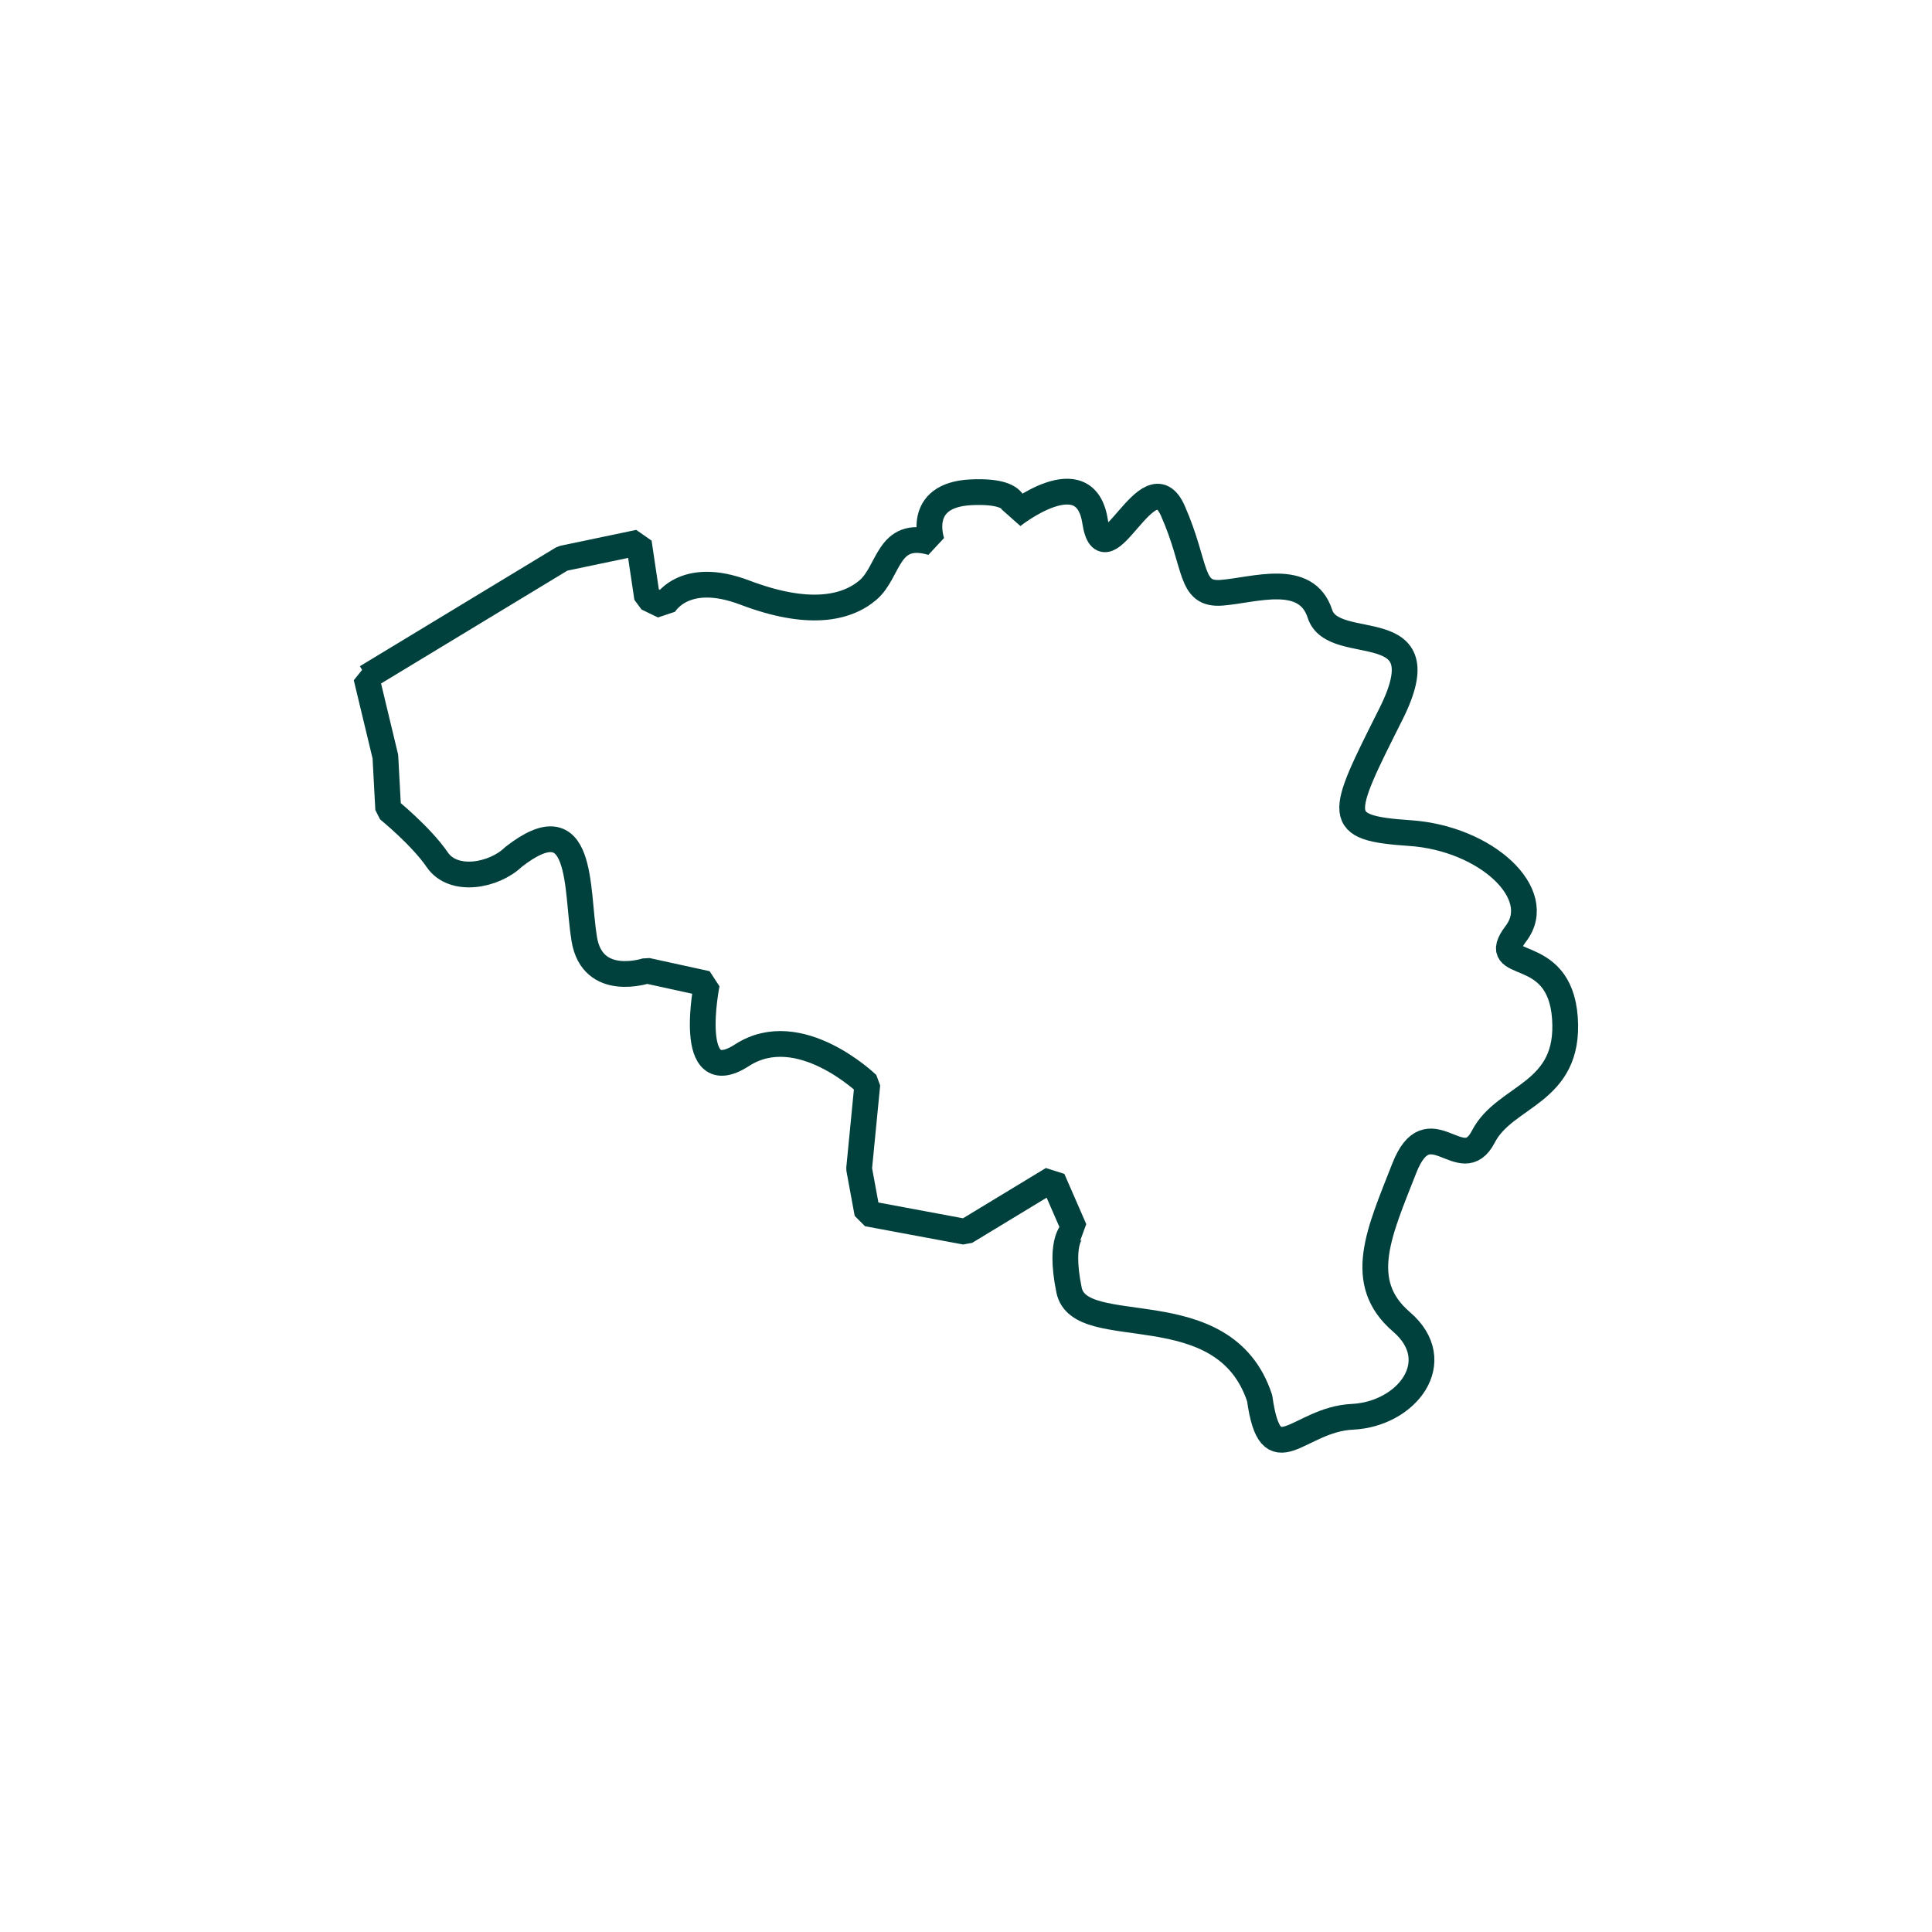 <?xml version="1.0" encoding="UTF-8"?>
<svg id="Calque_1" data-name="Calque 1" xmlns="http://www.w3.org/2000/svg" viewBox="0 0 75 75">
  <defs>
    <style>
      .cls-1 {
        fill: none;
        stroke: #00413d;
        stroke-linejoin: bevel;
      }
    </style>
  </defs>
  <path class="cls-1" d="m14.23,26.29l7.61-4.61,2.96-.62.32,2.15.64.31s.74-1.44,3.17-.51c2.43.92,3.91.62,4.76-.1.85-.72.75-2.36,2.49-1.85,0,0-.69-1.85,1.53-1.95,2.22-.1,1.59.92,1.59.92,0,0,2.83-2.26,3.21.21.38,2.46,2.07-2.56,3.02-.41.95,2.15.63,3.28,1.9,3.18,1.27-.1,3.28-.82,3.81.82.53,1.64,4.76-.1,2.75,3.9-2.01,4-2.22,4.41.74,4.61,2.96.2,5.29,2.36,4.12,3.9-1.16,1.54,1.69.31,1.9,3.28.21,2.97-2.33,2.97-3.17,4.61-.85,1.64-2.11-1.23-3.07,1.23s-1.9,4.41-.11,5.95c1.8,1.54.21,3.59-1.9,3.69-2.12.1-3.17,2.36-3.6-.72-1.38-4.2-6.98-2.15-7.4-4.2s.21-2.36.21-2.36l-.85-1.95-3.38,2.05-3.81-.71-.32-1.74.32-3.28s-2.64-2.56-4.86-1.13c-2.22,1.44-1.37-2.77-1.37-2.77l-2.33-.51s-2.11.72-2.43-1.23c-.32-1.95,0-5.33-2.75-3.18-.74.72-2.33,1.03-2.96.1-.63-.92-1.9-1.95-1.9-1.95l-.11-2.05-.74-3.08Z"/>
</svg>